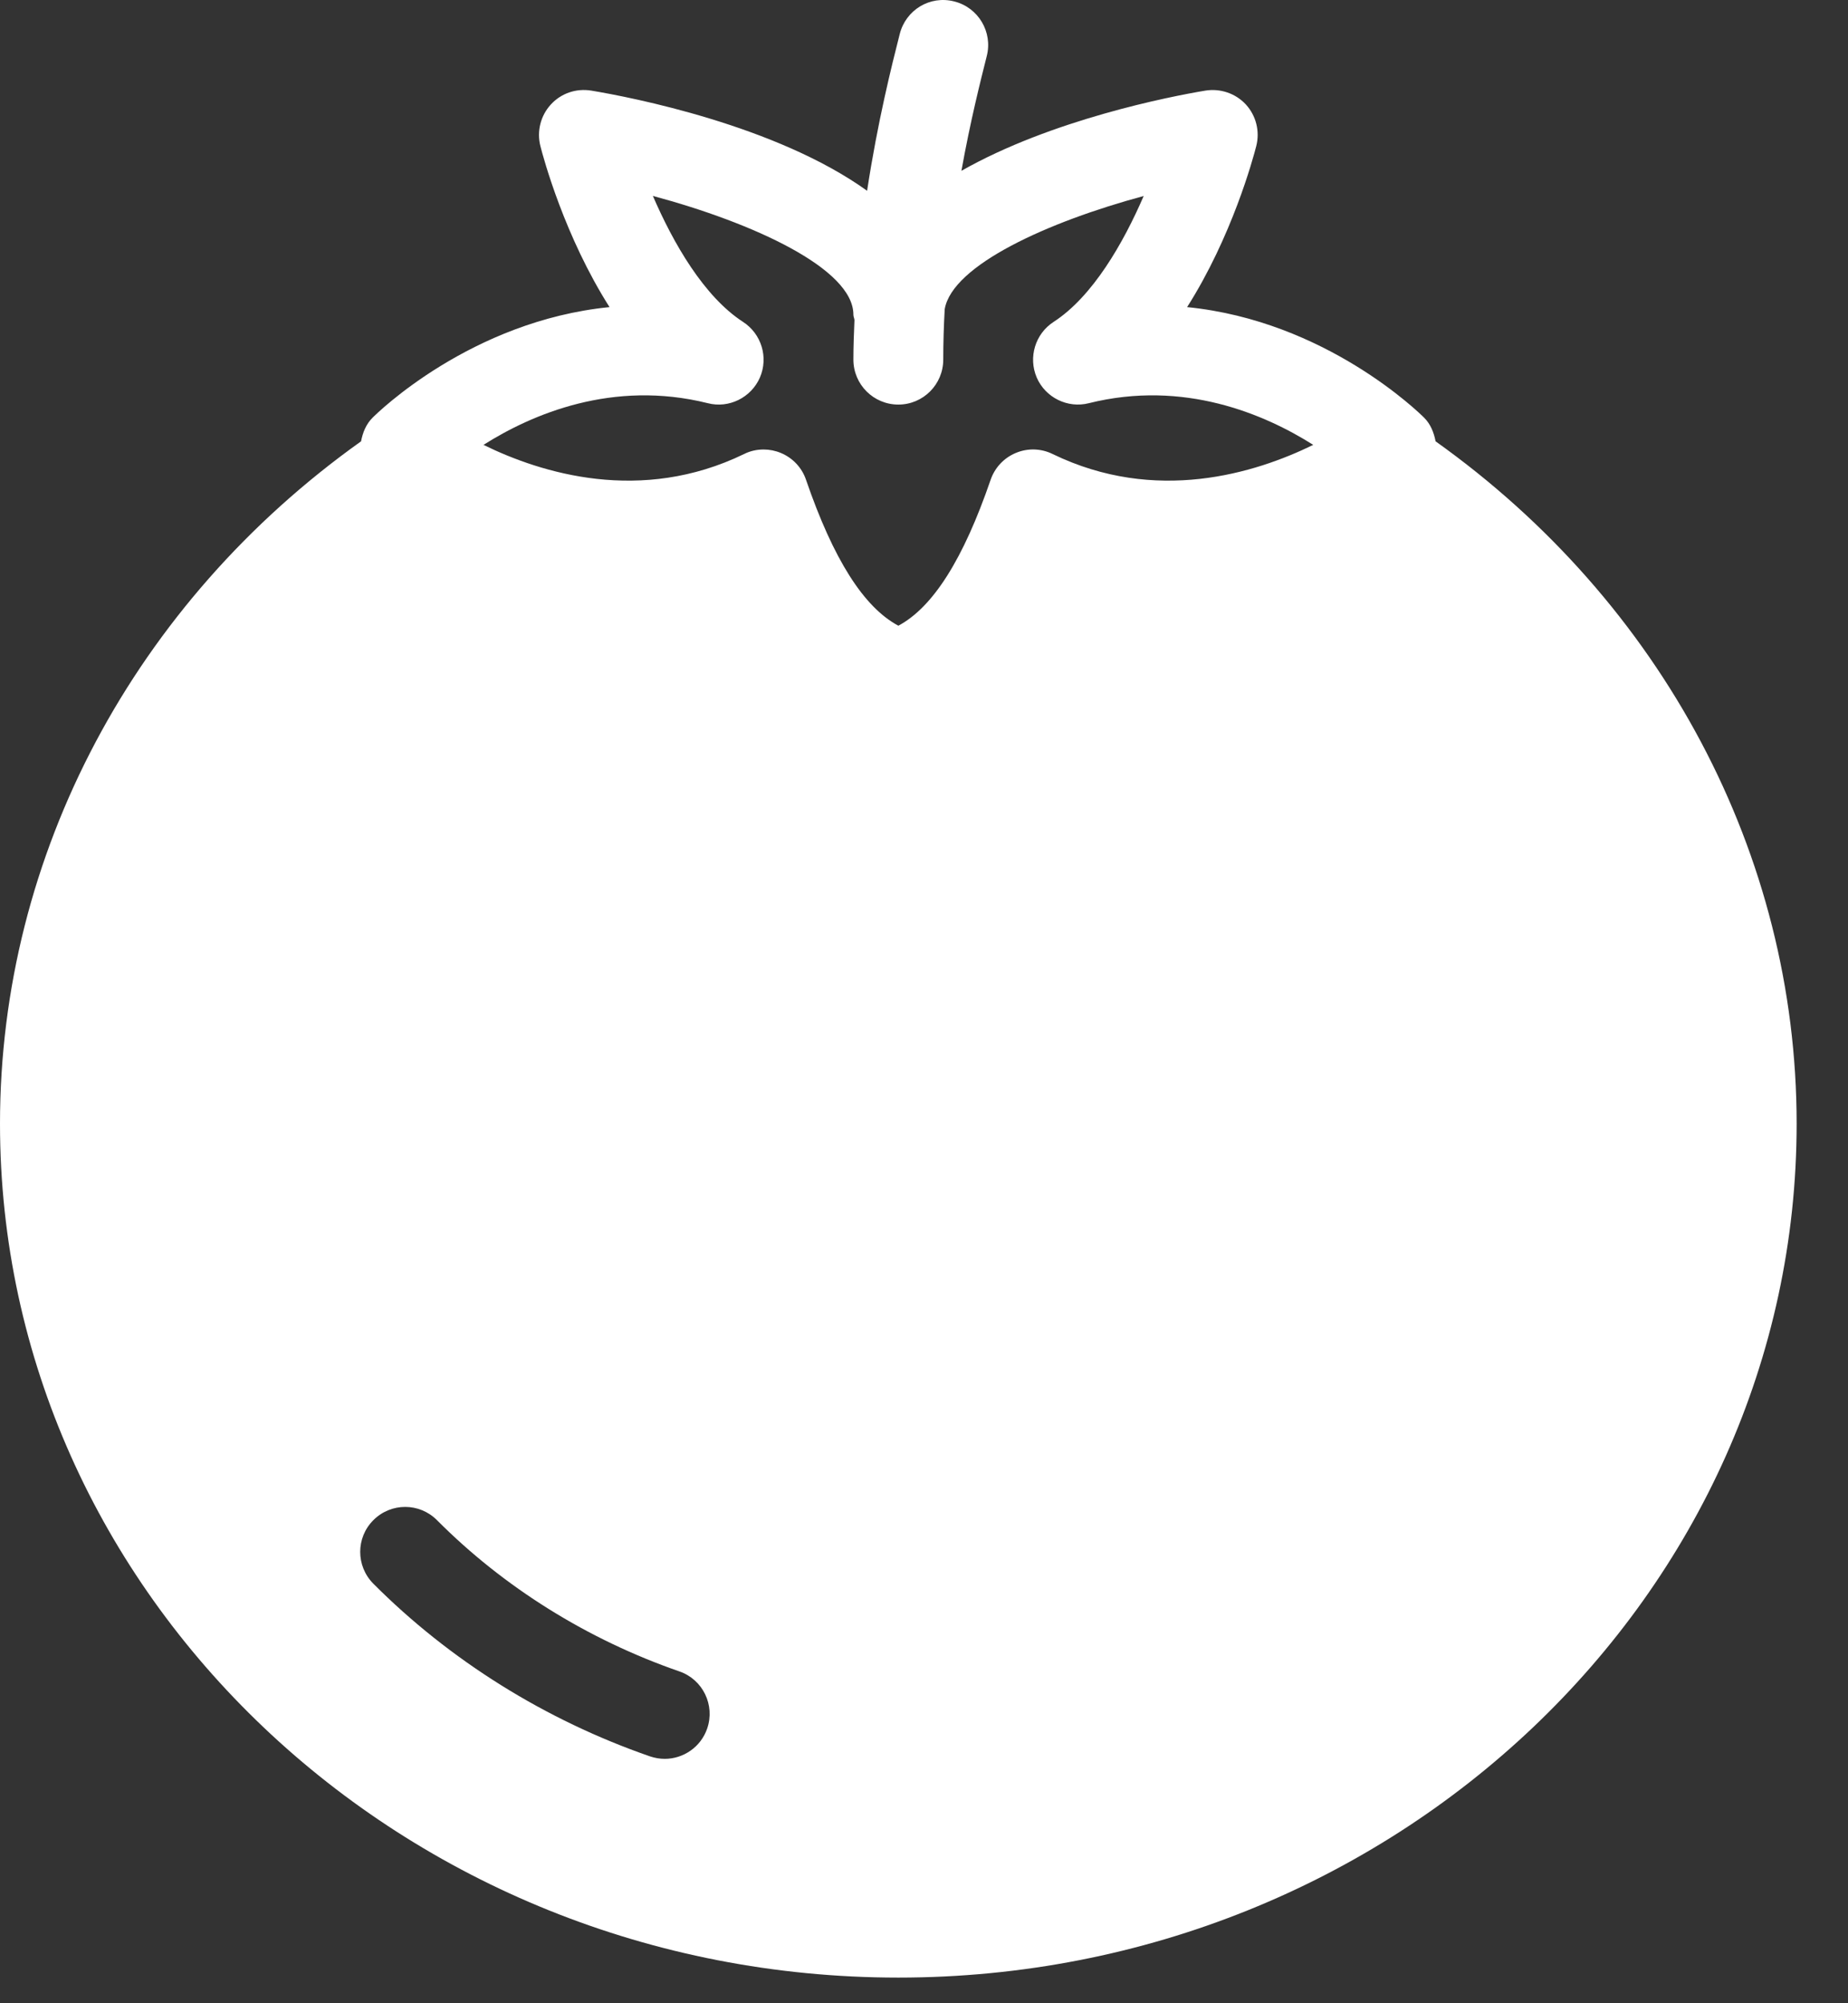 <svg width="24" height="26" viewBox="0 0 24 26" fill="none" xmlns="http://www.w3.org/2000/svg">
<rect x="0" y="0" width="24" height="26" fill="#333333" stroke="none"/>
<path d="M18.644 5.728C18.622 5.614 18.579 5.505 18.496 5.422C18.432 5.358 17.216 4.165 15.417 3.986C15.999 3.071 16.274 2.057 16.315 1.896C16.364 1.704 16.313 1.501 16.18 1.356C16.046 1.211 15.847 1.145 15.654 1.176C15.197 1.252 13.655 1.553 12.486 2.217C12.602 1.571 12.735 1.046 12.815 0.728C12.895 0.416 12.706 0.098 12.394 0.019C12.077 -0.063 11.764 0.129 11.685 0.441C11.581 0.849 11.398 1.579 11.261 2.476C10.078 1.626 8.192 1.261 7.679 1.176C7.482 1.144 7.287 1.211 7.154 1.356C7.021 1.501 6.969 1.704 7.018 1.896C7.059 2.057 7.334 3.071 7.916 3.986C6.118 4.165 4.901 5.358 4.838 5.422C4.754 5.505 4.711 5.614 4.689 5.728C1.752 7.819 0 11.087 0 14.584C0 20.695 5.234 25.667 11.667 25.667C18.099 25.667 23.333 20.695 23.333 14.584C23.333 11.087 21.581 7.819 18.644 5.728ZM9.192 5.233C9.466 5.304 9.755 5.161 9.869 4.9C9.982 4.638 9.889 4.333 9.65 4.178C9.142 3.849 8.743 3.155 8.479 2.543C9.773 2.89 11.083 3.485 11.083 4.084C11.083 4.109 11.094 4.129 11.097 4.153C11.09 4.323 11.083 4.493 11.083 4.667C11.083 4.99 11.344 5.251 11.667 5.251C11.989 5.251 12.25 4.99 12.25 4.667C12.25 4.446 12.257 4.227 12.269 4.012C12.369 3.44 13.613 2.878 14.853 2.544C14.589 3.155 14.19 3.85 13.683 4.178C13.444 4.333 13.352 4.638 13.464 4.9C13.577 5.161 13.866 5.303 14.141 5.233C15.376 4.925 16.427 5.377 17.055 5.774C16.299 6.144 15.009 6.542 13.671 5.893C13.521 5.819 13.346 5.814 13.192 5.879C13.038 5.943 12.919 6.07 12.865 6.228C12.511 7.257 12.118 7.88 11.667 8.121C11.216 7.88 10.822 7.257 10.468 6.228C10.415 6.07 10.295 5.943 10.141 5.879C10.069 5.849 9.993 5.834 9.917 5.834C9.829 5.834 9.742 5.853 9.663 5.893C8.325 6.542 7.033 6.144 6.279 5.774C6.907 5.377 7.956 4.925 9.192 5.233ZM9.184 22.435C9.101 22.676 8.874 22.828 8.633 22.828C8.569 22.828 8.505 22.817 8.442 22.796C7.084 22.326 5.841 21.55 4.848 20.554C4.621 20.325 4.621 19.956 4.85 19.729C5.078 19.501 5.447 19.501 5.675 19.73C6.543 20.602 7.632 21.281 8.823 21.693C9.128 21.798 9.289 22.13 9.184 22.435Z" fill="white"/>
</svg>
